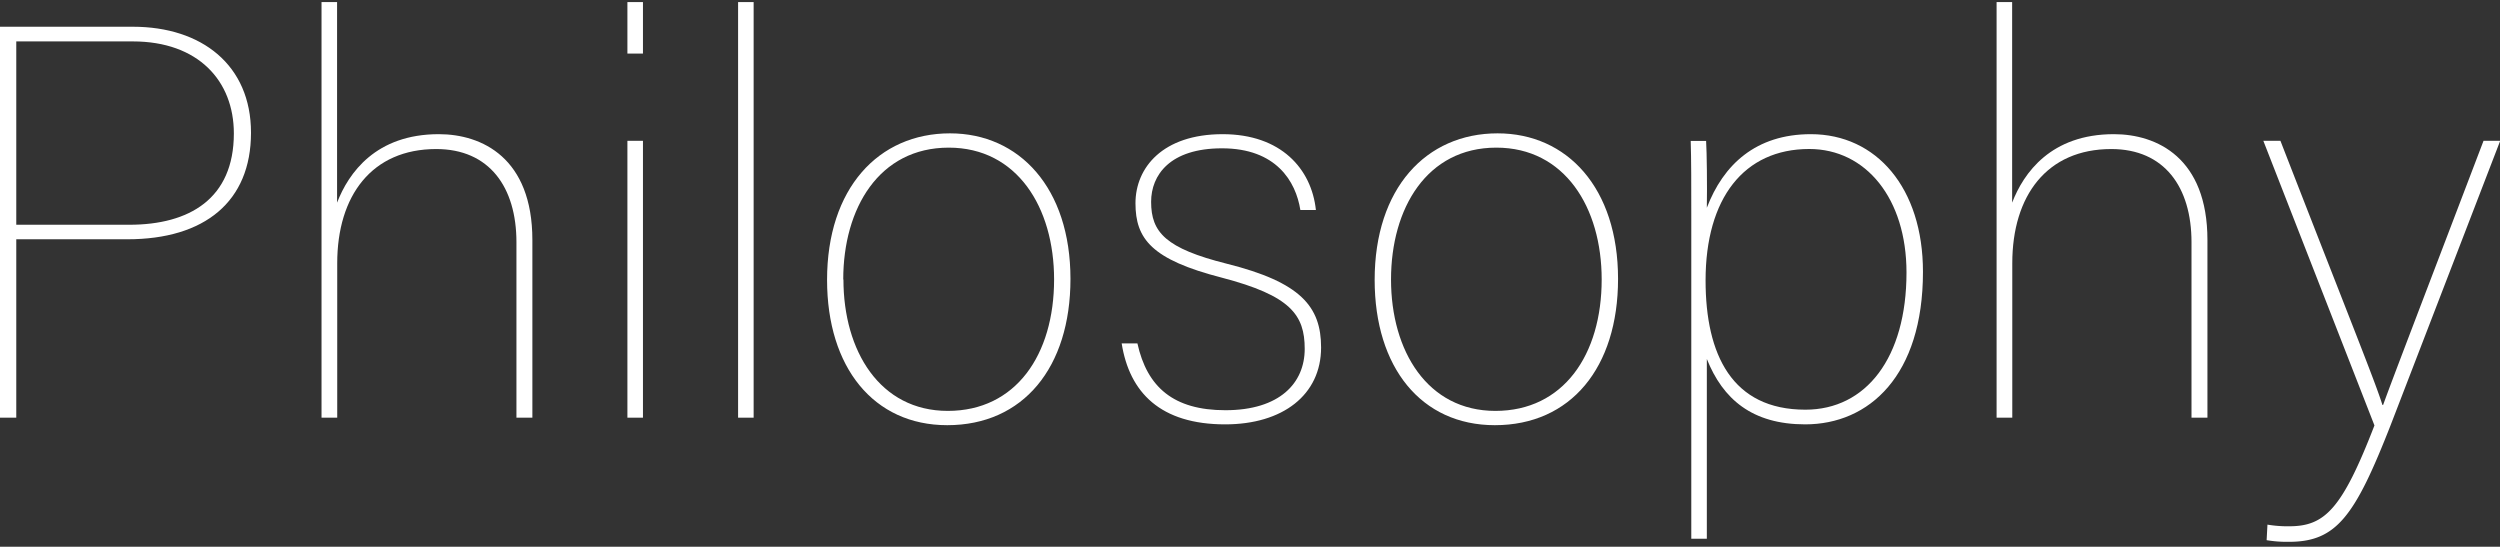 <svg id="レイヤー_1" data-name="レイヤー 1" xmlns="http://www.w3.org/2000/svg" viewBox="0 0 516.13 112.87"><rect x="0" y="0" width="516.13" height="112.87" fill="#333333" stroke="none"/><defs><style>.cls-1{fill:none;}.cls-2{fill:#fff;}</style></defs><rect class="cls-1" width="516.13" height="112.87"/><path class="cls-2" d="M0,5.52H27.44c14.19,0,24.38,7.9,24.38,21.88,0,14.22-9.57,22-25.52,22H3.36V86.23H0ZM3.36,46.4H26.7c12.39,0,21.58-5.37,21.58-18.85,0-10.88-7.37-19-20.86-19H3.36Z"/><path class="cls-2" d="M69.59.43V41.84c2.37-6.14,8-14.14,21-14.14,8.91,0,19.32,4.89,19.32,21.85V86.23h-3.29V50c0-11.36-5.59-19.23-16.56-19.23-13.3,0-20.44,9.62-20.44,23.58V86.23H66.38V.43Z"/><path class="cls-2" d="M129.53.43h3.21V11.06h-3.21Zm0,28.64h3.21V86.23h-3.21Z"/><path class="cls-2" d="M152.38,86.23V.43h3.21v85.8Z"/><path class="cls-2" d="M221,57.58c0,18.32-9.77,30.2-25.44,30.2-15.17,0-24.81-11.9-24.81-30,0-18.87,10.59-30.25,25.38-30.25C210.43,27.53,221,38.79,221,57.58Zm-46.87.12c0,14.76,7.52,27.13,21.55,27.13s21.94-11.57,21.94-27.13c0-14.9-7.65-27.22-21.75-27.22C181.48,30.48,174.09,43,174.09,57.7Z"/><path class="cls-2" d="M234.82,70.89c2,9.07,7.49,13.8,18.17,13.8,11.23,0,16.37-5.63,16.37-12.66s-2.92-11-17.13-14.71c-14.48-3.73-17.81-8-17.81-15.36s5.63-14.26,18-14.26c12.05,0,18.34,7.16,19.25,15.65h-3.21c-.94-5.92-5-12.73-16.18-12.73-10.75,0-14.63,5.52-14.63,11.05,0,6.29,3,9.61,15.64,12.78,15.26,3.82,19.45,8.85,19.45,17.29,0,9.78-7.91,15.87-19.8,15.87-13.34,0-19.76-6.55-21.37-16.72Z"/><path class="cls-2" d="M334.05,57.58c0,18.32-9.77,30.2-25.44,30.2-15.17,0-24.81-11.9-24.81-30,0-18.87,10.59-30.25,25.38-30.25C323.53,27.53,334.05,38.79,334.05,57.58Zm-46.87.12c0,14.76,7.52,27.13,21.55,27.13s21.94-11.57,21.94-27.13c0-14.9-7.65-27.22-21.75-27.22C294.57,30.48,287.18,43,287.18,57.7Z"/><path class="cls-2" d="M352.38,74.11v37.11h-3.21V45c0-7,0-12.12-.12-15.9h3.18c.15,2.44.23,9.09.15,13.8C355.77,34,362.5,27.7,373.85,27.7,387.4,27.7,397,38.81,397,56.12c0,21.43-11.1,31.49-24.32,31.49C361.71,87.61,355.67,82.37,352.38,74.11ZM393.6,56.26c0-15.26-8.37-25.5-20.08-25.5-13.47,0-21.4,10.16-21.4,27.13,0,15.38,5.49,26.69,20.6,26.69C385.25,84.58,393.6,73.88,393.6,56.26Z"/><path class="cls-2" d="M415.41.43V41.84c2.37-6.14,8-14.14,21-14.14,8.91,0,19.32,4.89,19.32,21.85V86.23h-3.29V50c0-11.36-5.59-19.23-16.56-19.23-13.3,0-20.44,9.62-20.44,23.58V86.23H412.2V.43Z"/><path class="cls-2" d="M470.8,29.07c14.55,37.4,19.77,50.27,21.05,54.53H492c1.88-5.23,7.57-20,20.73-54.53h3.44L493.61,87.62c-7.43,19-11.23,24.24-21.06,24.24a25.36,25.36,0,0,1-4.6-.34l.17-3.21a24.81,24.81,0,0,0,4.49.34c7.34,0,10.91-3.51,17.6-20.82L467.27,29.07Z"/></svg>